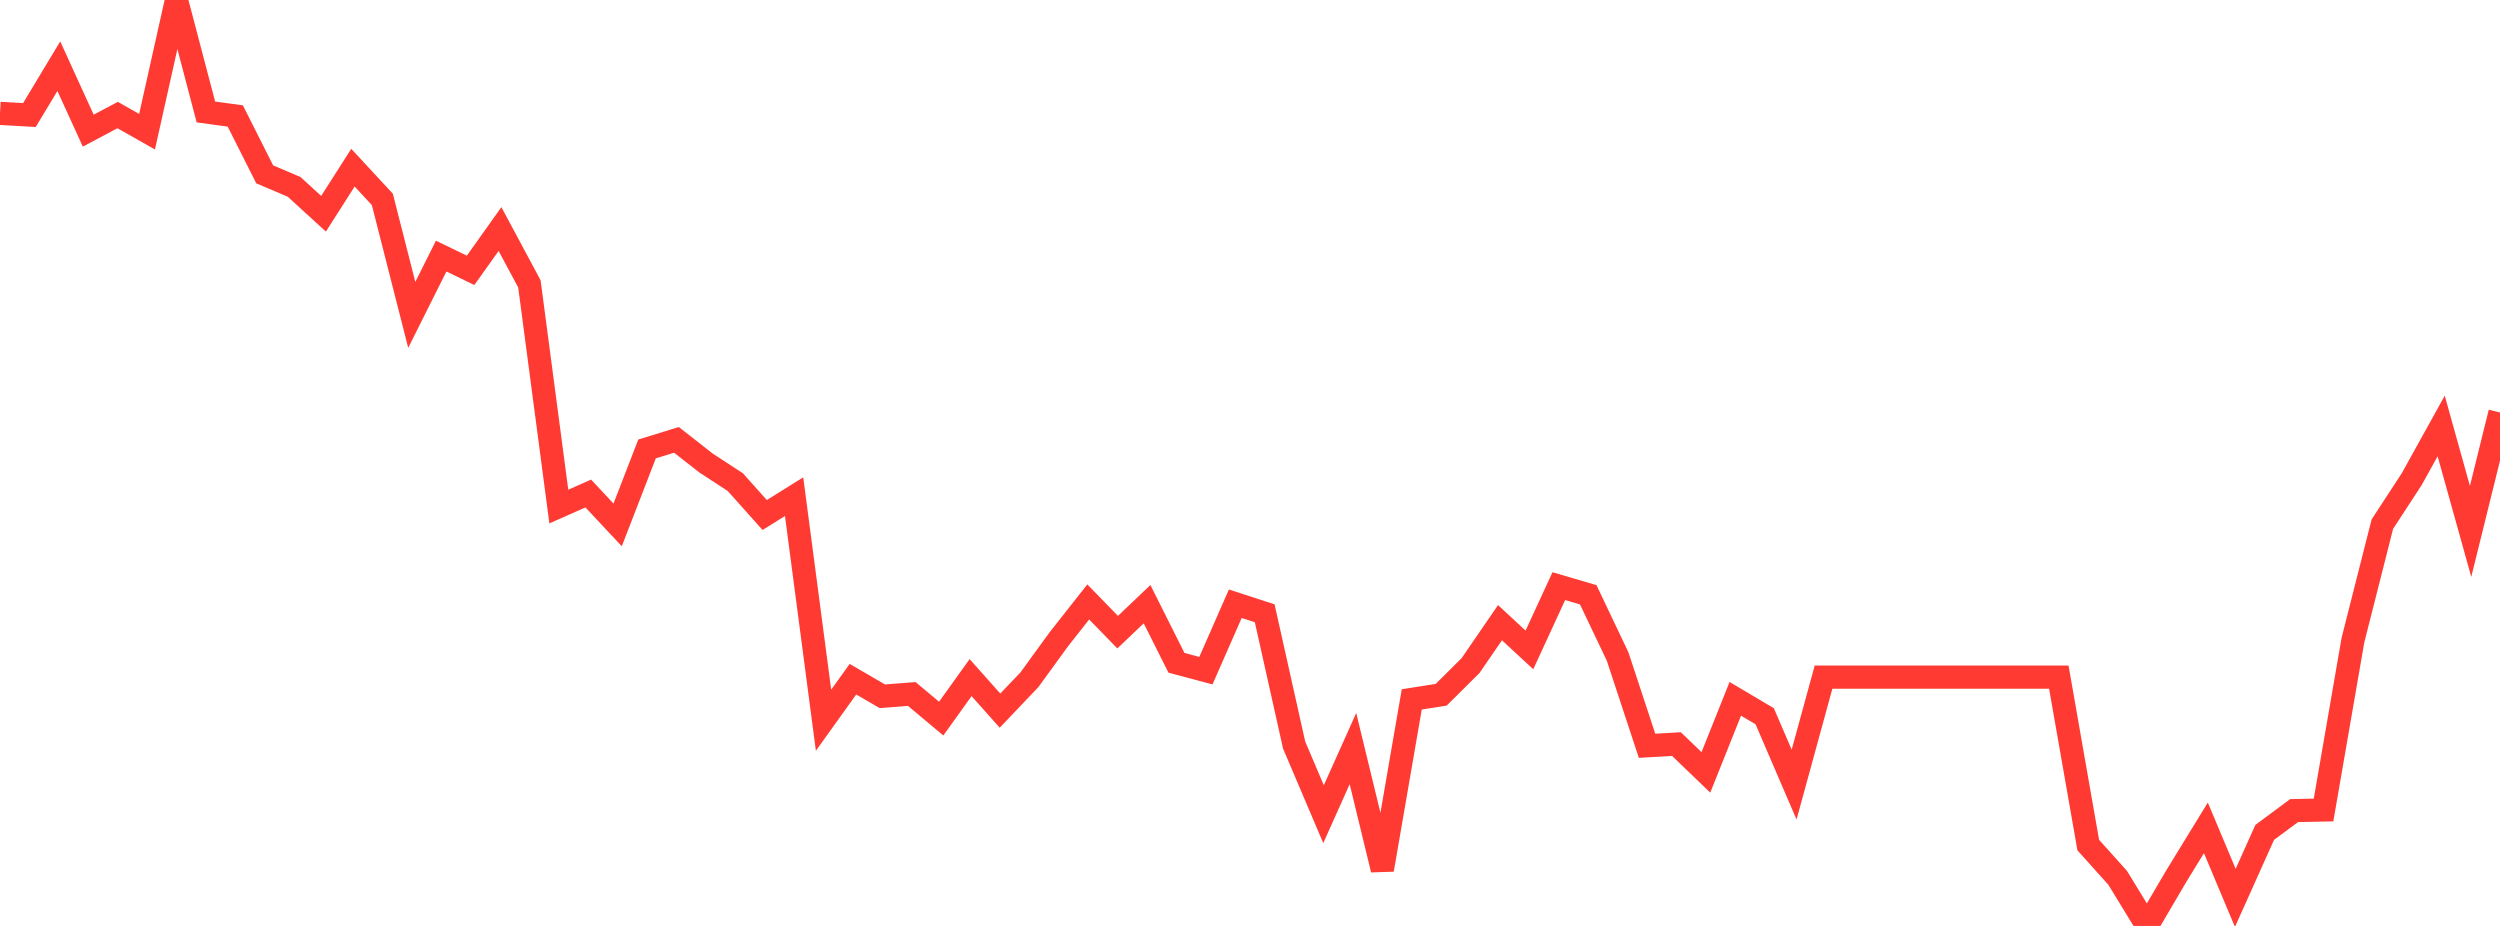 <?xml version="1.0" standalone="no"?>
<!DOCTYPE svg PUBLIC "-//W3C//DTD SVG 1.1//EN" "http://www.w3.org/Graphics/SVG/1.1/DTD/svg11.dtd">

<svg width="135" height="50" viewBox="0 0 135 50" preserveAspectRatio="none" 
  xmlns="http://www.w3.org/2000/svg"
  xmlns:xlink="http://www.w3.org/1999/xlink">


<polyline points="0.0, 6.122 1.588, 6.213 3.176, 3.574 4.765, 7.055 6.353, 6.213 7.941, 7.112 9.529, 0.0 11.118, 6.046 12.706, 6.263 14.294, 9.416 15.882, 10.09 17.471, 11.543 19.059, 9.054 20.647, 10.768 22.235, 17.004 23.824, 13.829 25.412, 14.599 27.0, 12.368 28.588, 15.33 30.176, 27.354 31.765, 26.649 33.353, 28.345 34.941, 24.242 36.529, 23.753 38.118, 24.998 39.706, 26.035 41.294, 27.811 42.882, 26.82 44.471, 38.892 46.059, 36.677 47.647, 37.599 49.235, 37.474 50.824, 38.805 52.412, 36.59 54.0, 38.374 55.588, 36.707 57.176, 34.522 58.765, 32.505 60.353, 34.137 61.941, 32.625 63.529, 35.792 65.118, 36.216 66.706, 32.602 68.294, 33.118 69.882, 40.23 71.471, 43.966 73.059, 40.424 74.647, 46.964 76.235, 37.767 77.824, 37.517 79.412, 35.939 81.0, 33.625 82.588, 35.096 84.176, 31.652 85.765, 32.118 87.353, 35.457 88.941, 40.273 90.529, 40.18 92.118, 41.709 93.706, 37.737 95.294, 38.677 96.882, 42.368 98.471, 36.565 100.059, 36.565 101.647, 36.565 103.235, 36.565 104.824, 36.565 106.412, 36.565 108.0, 36.565 109.588, 36.565 111.176, 36.565 112.765, 45.633 114.353, 47.402 115.941, 50.0 117.529, 47.295 119.118, 44.704 120.706, 48.486 122.294, 44.949 123.882, 43.773 125.471, 43.74 127.059, 34.566 128.647, 28.304 130.235, 25.87 131.824, 23.003 133.412, 28.695 135.0, 22.274" fill="none" stroke="#ff3a33" stroke-width="1.25"/>

</svg>